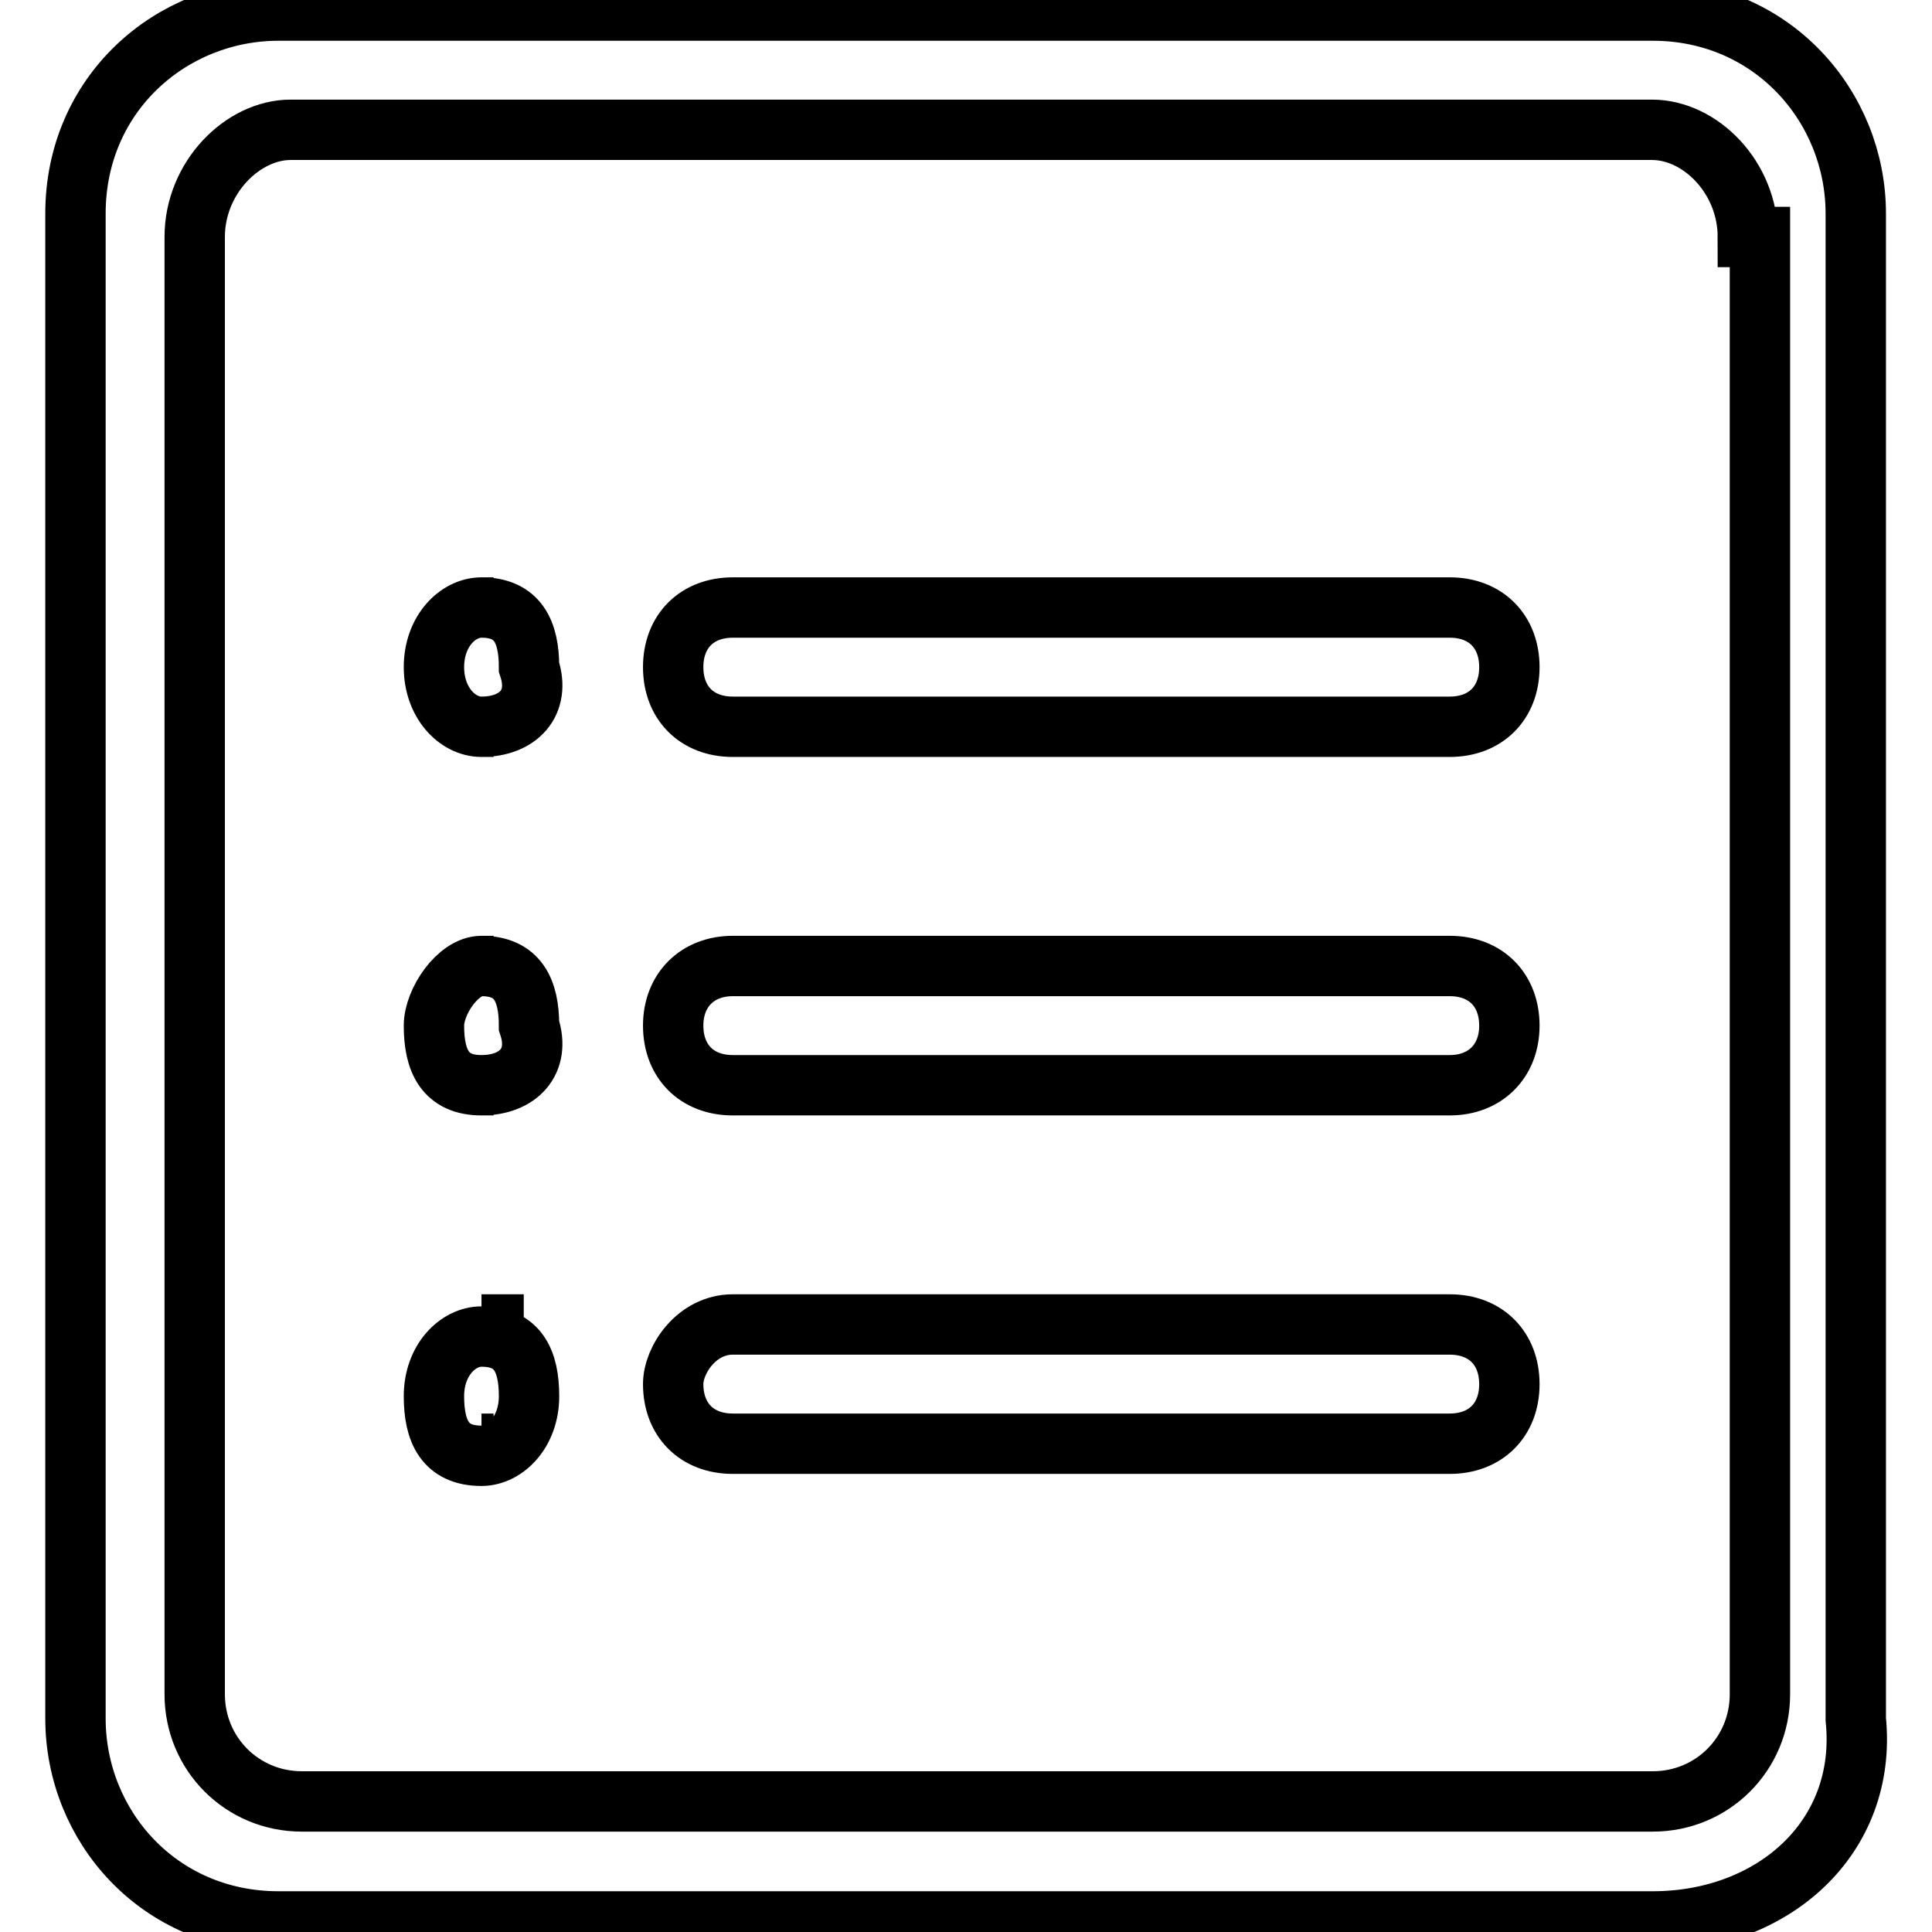 <?xml version="1.0" encoding="utf-8"?>
<!-- Svg Vector Icons : http://www.onlinewebfonts.com/icon -->
<!DOCTYPE svg PUBLIC "-//W3C//DTD SVG 1.1//EN" "http://www.w3.org/Graphics/SVG/1.1/DTD/svg11.dtd">
<svg version="1.1" xmlns="http://www.w3.org/2000/svg" xmlns:xlink="http://www.w3.org/1999/xlink" x="0px" y="0px" viewBox="0 0 256 256" enable-background="new 0 0 256 256" xml:space="preserve">
<g><g><path stroke-width="8" fill-opacity="0" stroke="#000000"  d="M219,254.6H36.9C21.1,254.6,10,242,10,227.7V28.3C10,12.4,22.7,1.4,36.9,1.4H219c15.8,0,26.9,12.7,26.9,26.9v199.5C247.5,243.6,234.8,254.6,219,254.6L219,254.6L219,254.6z M231.6,31.4c0-7.9-6.3-14.2-12.7-14.2H38.5c-6.3,0-12.7,6.3-12.7,14.2v193.1c0,7.9,6.3,14.2,14.2,14.2H219c7.9,0,14.2-6.3,14.2-14.2V31.4H231.6L231.6,31.4z M192.1,143.8h-95c-4.8,0-7.9-3.2-7.9-7.9s3.2-7.9,7.9-7.9h95c4.8,0,7.9,3.2,7.9,7.9S196.8,143.8,192.1,143.8L192.1,143.8L192.1,143.8z M192.1,96.3h-95c-4.8,0-7.9-3.2-7.9-7.9c0-4.8,3.2-7.9,7.9-7.9h95c4.8,0,7.9,3.2,7.9,7.9C200,93.2,196.8,96.3,192.1,96.3L192.1,96.3L192.1,96.3z M97.1,175.5h95c4.8,0,7.9,3.2,7.9,7.9c0,4.8-3.2,7.9-7.9,7.9h-95c-4.8,0-7.9-3.2-7.9-7.9C89.2,180.2,92.3,175.5,97.1,175.5L97.1,175.5L97.1,175.5z M63.8,143.8c-4.8,0-6.3-3.2-6.3-7.9c0-3.2,3.2-7.9,6.3-7.9c4.8,0,6.3,3.2,6.3,7.9C71.7,140.7,68.6,143.8,63.8,143.8L63.8,143.8L63.8,143.8z M63.8,143.8L63.8,143.8h1.6H63.8L63.8,143.8L63.8,143.8z M65.4,128L65.4,128h-1.6H65.4L65.4,128L65.4,128z M63.8,96.3c-3.2,0-6.3-3.2-6.3-7.9c0-4.8,3.2-7.9,6.3-7.9c4.8,0,6.3,3.2,6.3,7.9C71.7,93.2,68.6,96.3,63.8,96.3L63.8,96.3L63.8,96.3z M63.8,96.3L63.8,96.3h1.6H63.8L63.8,96.3L63.8,96.3z M65.4,80.5L65.4,80.5h-1.6H65.4L65.4,80.5L65.4,80.5z M63.8,177.1c4.8,0,6.3,3.2,6.3,7.9c0,4.8-3.2,7.9-6.3,7.9c-4.8,0-6.3-3.2-6.3-7.9C57.5,180.2,60.7,177.1,63.8,177.1L63.8,177.1L63.8,177.1z M65.4,175.5C65.4,175.5,65.4,177.1,65.4,175.5h-1.6H65.4L65.4,175.5L65.4,175.5z M63.8,191.3L63.8,191.3h1.6H63.8L63.8,191.3L63.8,191.3z"/></g></g>
</svg>